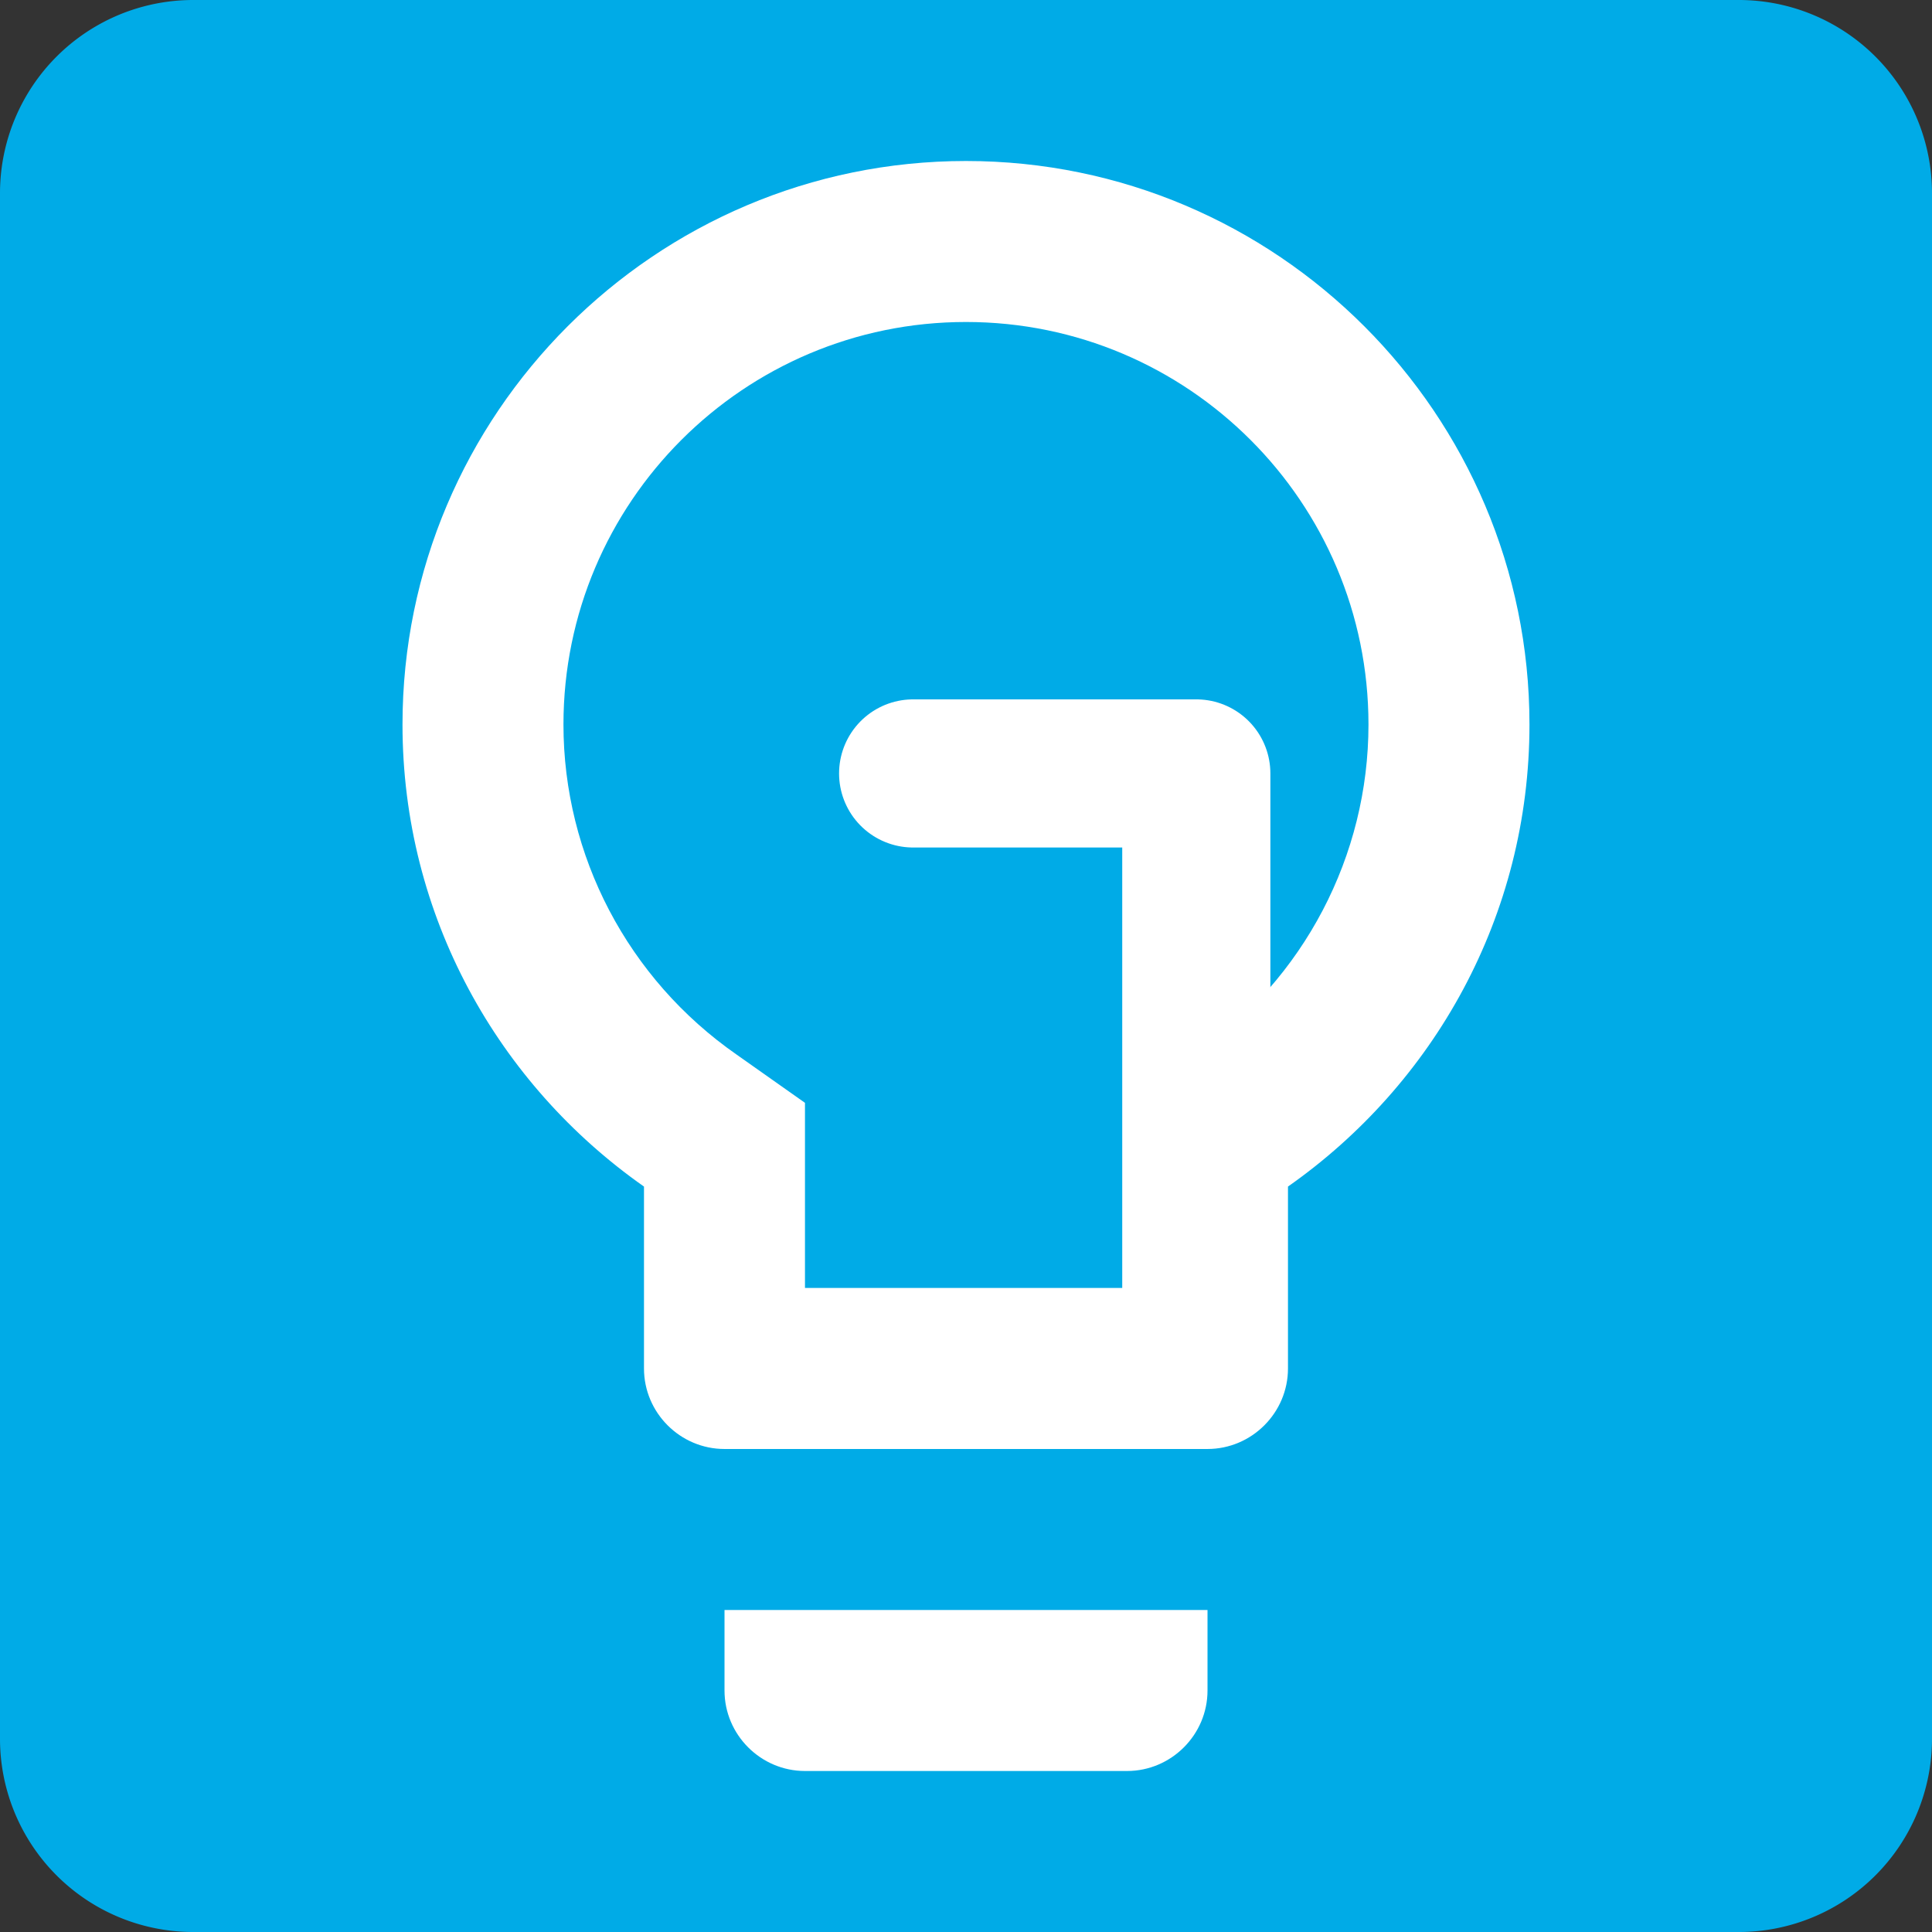 <?xml version="1.0" encoding="UTF-8"?>
<svg width="144" height="144" fill="#000000" version="1.1" viewBox="0 0 72 72" xmlns="http://www.w3.org/2000/svg">
 <rect x="0" y="0" width="72" height="72" fill="#333333" stroke="none"/>
 <path x="5e-07" y="5e-07" width="72" height="72" d="m7.2 5e-7h57.6a7.2 7.2 45 0 1 7.2 7.2v57.6a7.2 7.2 135 0 1-7.2 7.2h-57.6a7.2 7.2 45 0 1-7.2-7.2v-57.6a7.2 7.2 135 0 1 7.2-7.2z" fill="#00abe7" stroke-width="0"/>
 <g transform="matrix(1.05 0 0 1.05 15 6)">
  <path d="m0 0h24v24h-24z" fill="none"/>
  <path d="m11.429 54.286c0 1.571 1.286 2.857 2.857 2.857h11.429c1.571 0 2.857-1.286 2.857-2.857v-2.857h-17.143zm8.571-54.286c-11.029 0-20 8.971-20 20 0 6.8 3.4 12.771 8.571 16.4v6.457c0 1.571 1.286 2.857 2.857 2.857h17.143c1.571 0 2.857-1.286 2.857-2.857v-6.457c5.171-3.629 8.571-9.6 8.571-16.4 0-11.029-8.971-20-20-20zm8.143 31.714-2.429 1.714v6.571h-11.429v-6.571l-2.429-1.714c-3.857-2.686-6.143-7.057-6.143-11.714 0-7.886 6.4-14.286 14.286-14.286s14.286 6.4 14.286 14.286c0 4.657-2.286 9.029-6.143 11.714z" fill="#fff"/>
  <path d="m28.174 40.406v-18.669h-10.05" fill="none" stroke="#fff" stroke-linecap="round" stroke-linejoin="round" stroke-width="5.258"/>
 </g>
</svg>
